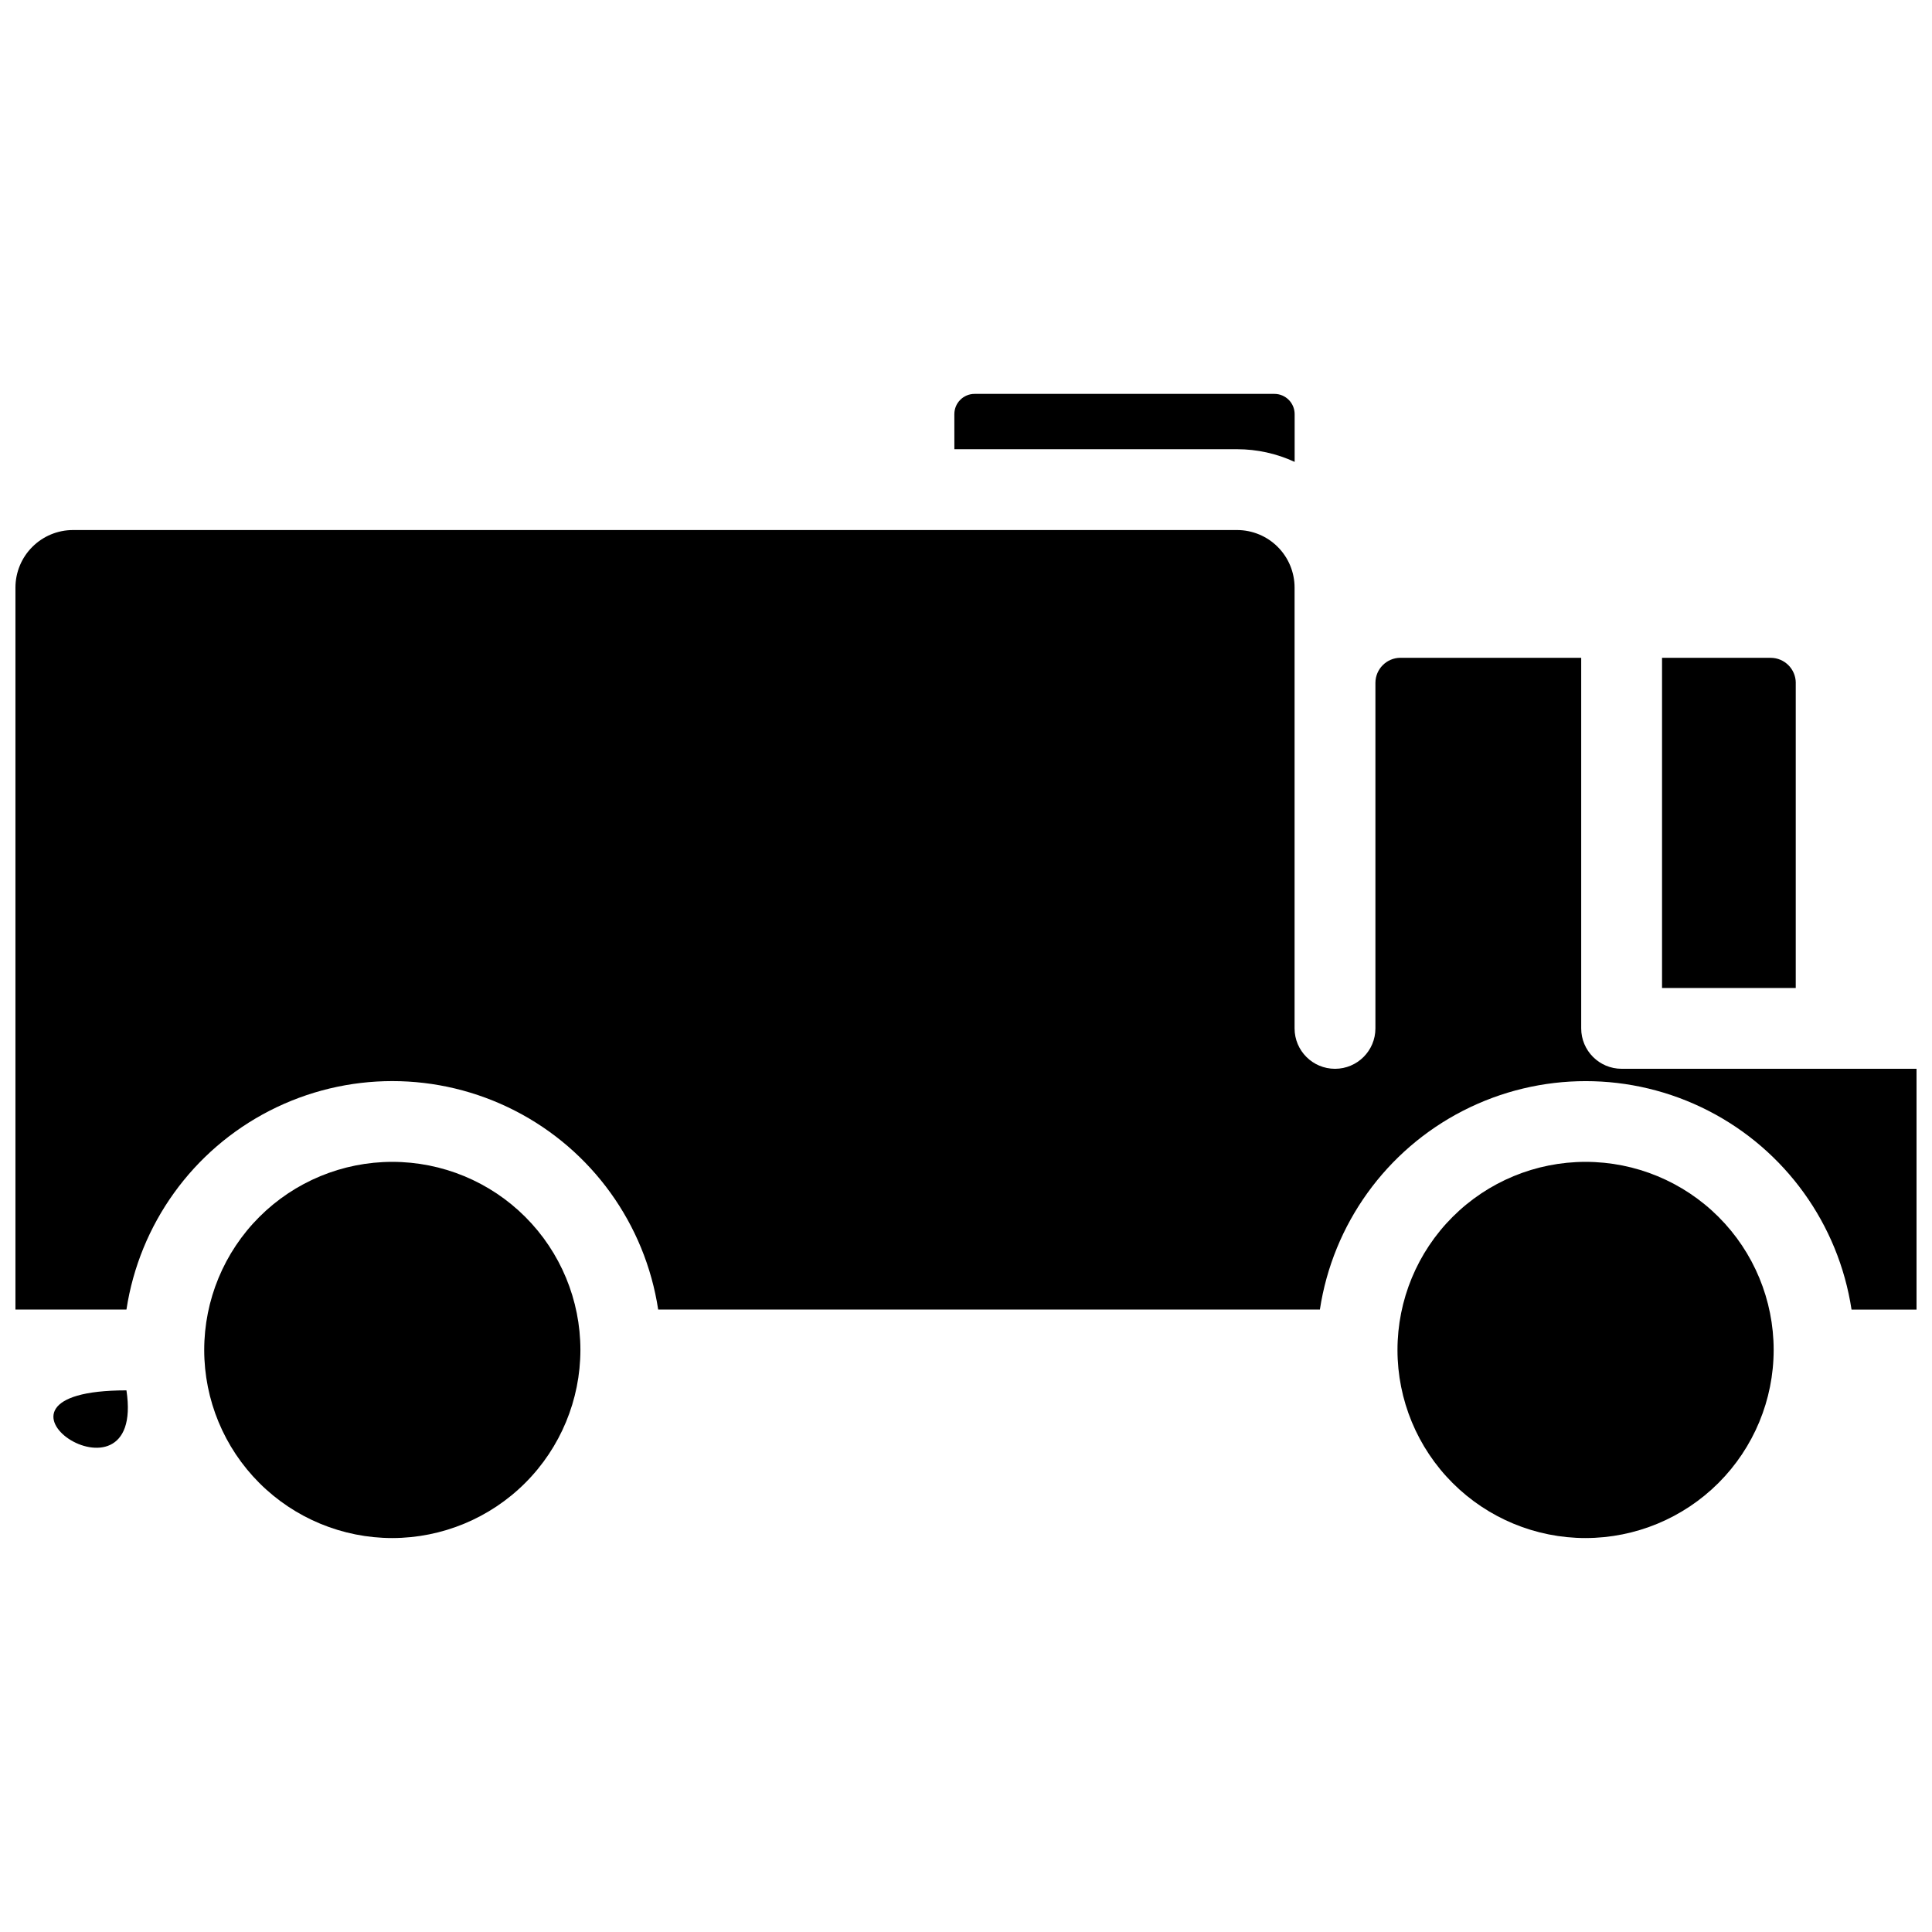 <?xml version="1.0" encoding="UTF-8"?>
<!-- Uploaded to: SVG Repo, www.svgrepo.com, Generator: SVG Repo Mixer Tools -->
<svg width="800px" height="800px" version="1.1" viewBox="144 144 512 512" xmlns="http://www.w3.org/2000/svg">
 <defs>
  <clipPath id="a">
   <path d="m148.09 248h503.81v304h-503.81z"/>
  </clipPath>
 </defs>
 <g clip-path="url(#a)">
  <path d="m177.51 512.46c5.184 34.23-46.035 0 0 0zm442.38-187.52v80.883h-35.434v-87.492h28.797c3.652 0.008 6.617 2.957 6.644 6.609zm-222.98-71.199h0.004c0-2.957 2.398-5.352 5.356-5.356h79.453c2.961 0 5.363 2.394 5.371 5.356v12.664c-4.769-2.207-9.965-3.356-15.223-3.359h-74.953zm-148.94 297.86c-13.219 0-25.898-5.25-35.25-14.598-9.348-9.348-14.602-22.027-14.602-35.246 0-13.223 5.25-25.902 14.598-35.25 9.348-9.348 22.027-14.602 35.246-14.602 13.223 0 25.902 5.25 35.25 14.598 9.348 9.348 14.602 22.027 14.602 35.25-0.016 13.215-5.269 25.883-14.613 35.227-9.344 9.348-22.016 14.602-35.23 14.621zm316.22 0h0.004c-13.223 0-25.902-5.254-35.25-14.602s-14.598-22.027-14.598-35.246c0-13.223 5.25-25.902 14.598-35.25 9.348-9.348 22.027-14.598 35.25-14.598 13.219 0 25.898 5.25 35.246 14.598 9.348 9.348 14.598 22.027 14.598 35.25-0.008 13.215-5.266 25.887-14.609 35.234-9.348 9.344-22.02 14.602-35.234 14.613zm87.738-60.551h-17.258l0.004-0.004c-3.449-22.648-17.574-42.262-37.969-52.703-20.391-10.441-44.562-10.441-64.957 0-20.391 10.441-34.52 30.055-37.965 52.703h-175.36c-3.445-22.652-17.574-42.27-37.973-52.711-20.395-10.445-44.57-10.445-64.969 0-20.395 10.441-34.523 30.059-37.973 52.711h-29.418v-191.33c0.004-4.043 1.609-7.918 4.469-10.777 2.856-2.859 6.731-4.469 10.773-4.473h308.52c4.039 0.008 7.91 1.617 10.766 4.477 2.852 2.859 4.457 6.731 4.457 10.773v116.82c0 5.914 4.797 10.707 10.711 10.707 5.914 0 10.711-4.793 10.711-10.707v-91.594c0.02-3.648 2.973-6.602 6.617-6.621h47.918v98.207c0 5.914 4.797 10.711 10.711 10.711h78.152z"/>
 </g>
 <path d="m239.25 300.84h-48.797c-5.125 0-10.043 2.031-13.672 5.652-3.633 3.621-5.676 8.535-5.691 13.66v45.715c0 5.914 4.797 10.711 10.711 10.711h66.051c2.84 0 5.566-1.129 7.574-3.137 2.008-2.008 3.137-4.734 3.137-7.574v-45.715c-0.012-5.117-2.051-10.023-5.672-13.641-3.617-3.621-8.523-5.66-13.641-5.672zm-2.082 54.324h-44.633v-32.906h44.633z"/>
 <path d="m341.99 300.84h-48.793c-5.129 0-10.047 2.031-13.676 5.652-3.629 3.621-5.676 8.535-5.688 13.66v45.715c0 5.914 4.793 10.711 10.711 10.711h66.043c2.84 0 5.566-1.129 7.574-3.137 2.008-2.008 3.137-4.734 3.137-7.574v-45.715c-0.012-5.117-2.051-10.02-5.668-13.641-3.617-3.617-8.523-5.66-13.641-5.672zm-2.082 54.324h-44.625v-32.906h44.625z"/>
 <path d="m444.74 300.84h-48.793c-5.129 0-10.047 2.031-13.676 5.652-3.629 3.621-5.676 8.535-5.688 13.66v45.715c0 5.914 4.793 10.711 10.711 10.711h66.047-0.004c2.84 0 5.566-1.129 7.574-3.137 2.008-2.008 3.137-4.734 3.137-7.574v-45.715c-0.012-5.117-2.051-10.02-5.668-13.641-3.617-3.617-8.523-5.66-13.641-5.672zm-2.109 54.324h-44.598v-32.906h44.598z"/>
</svg>
